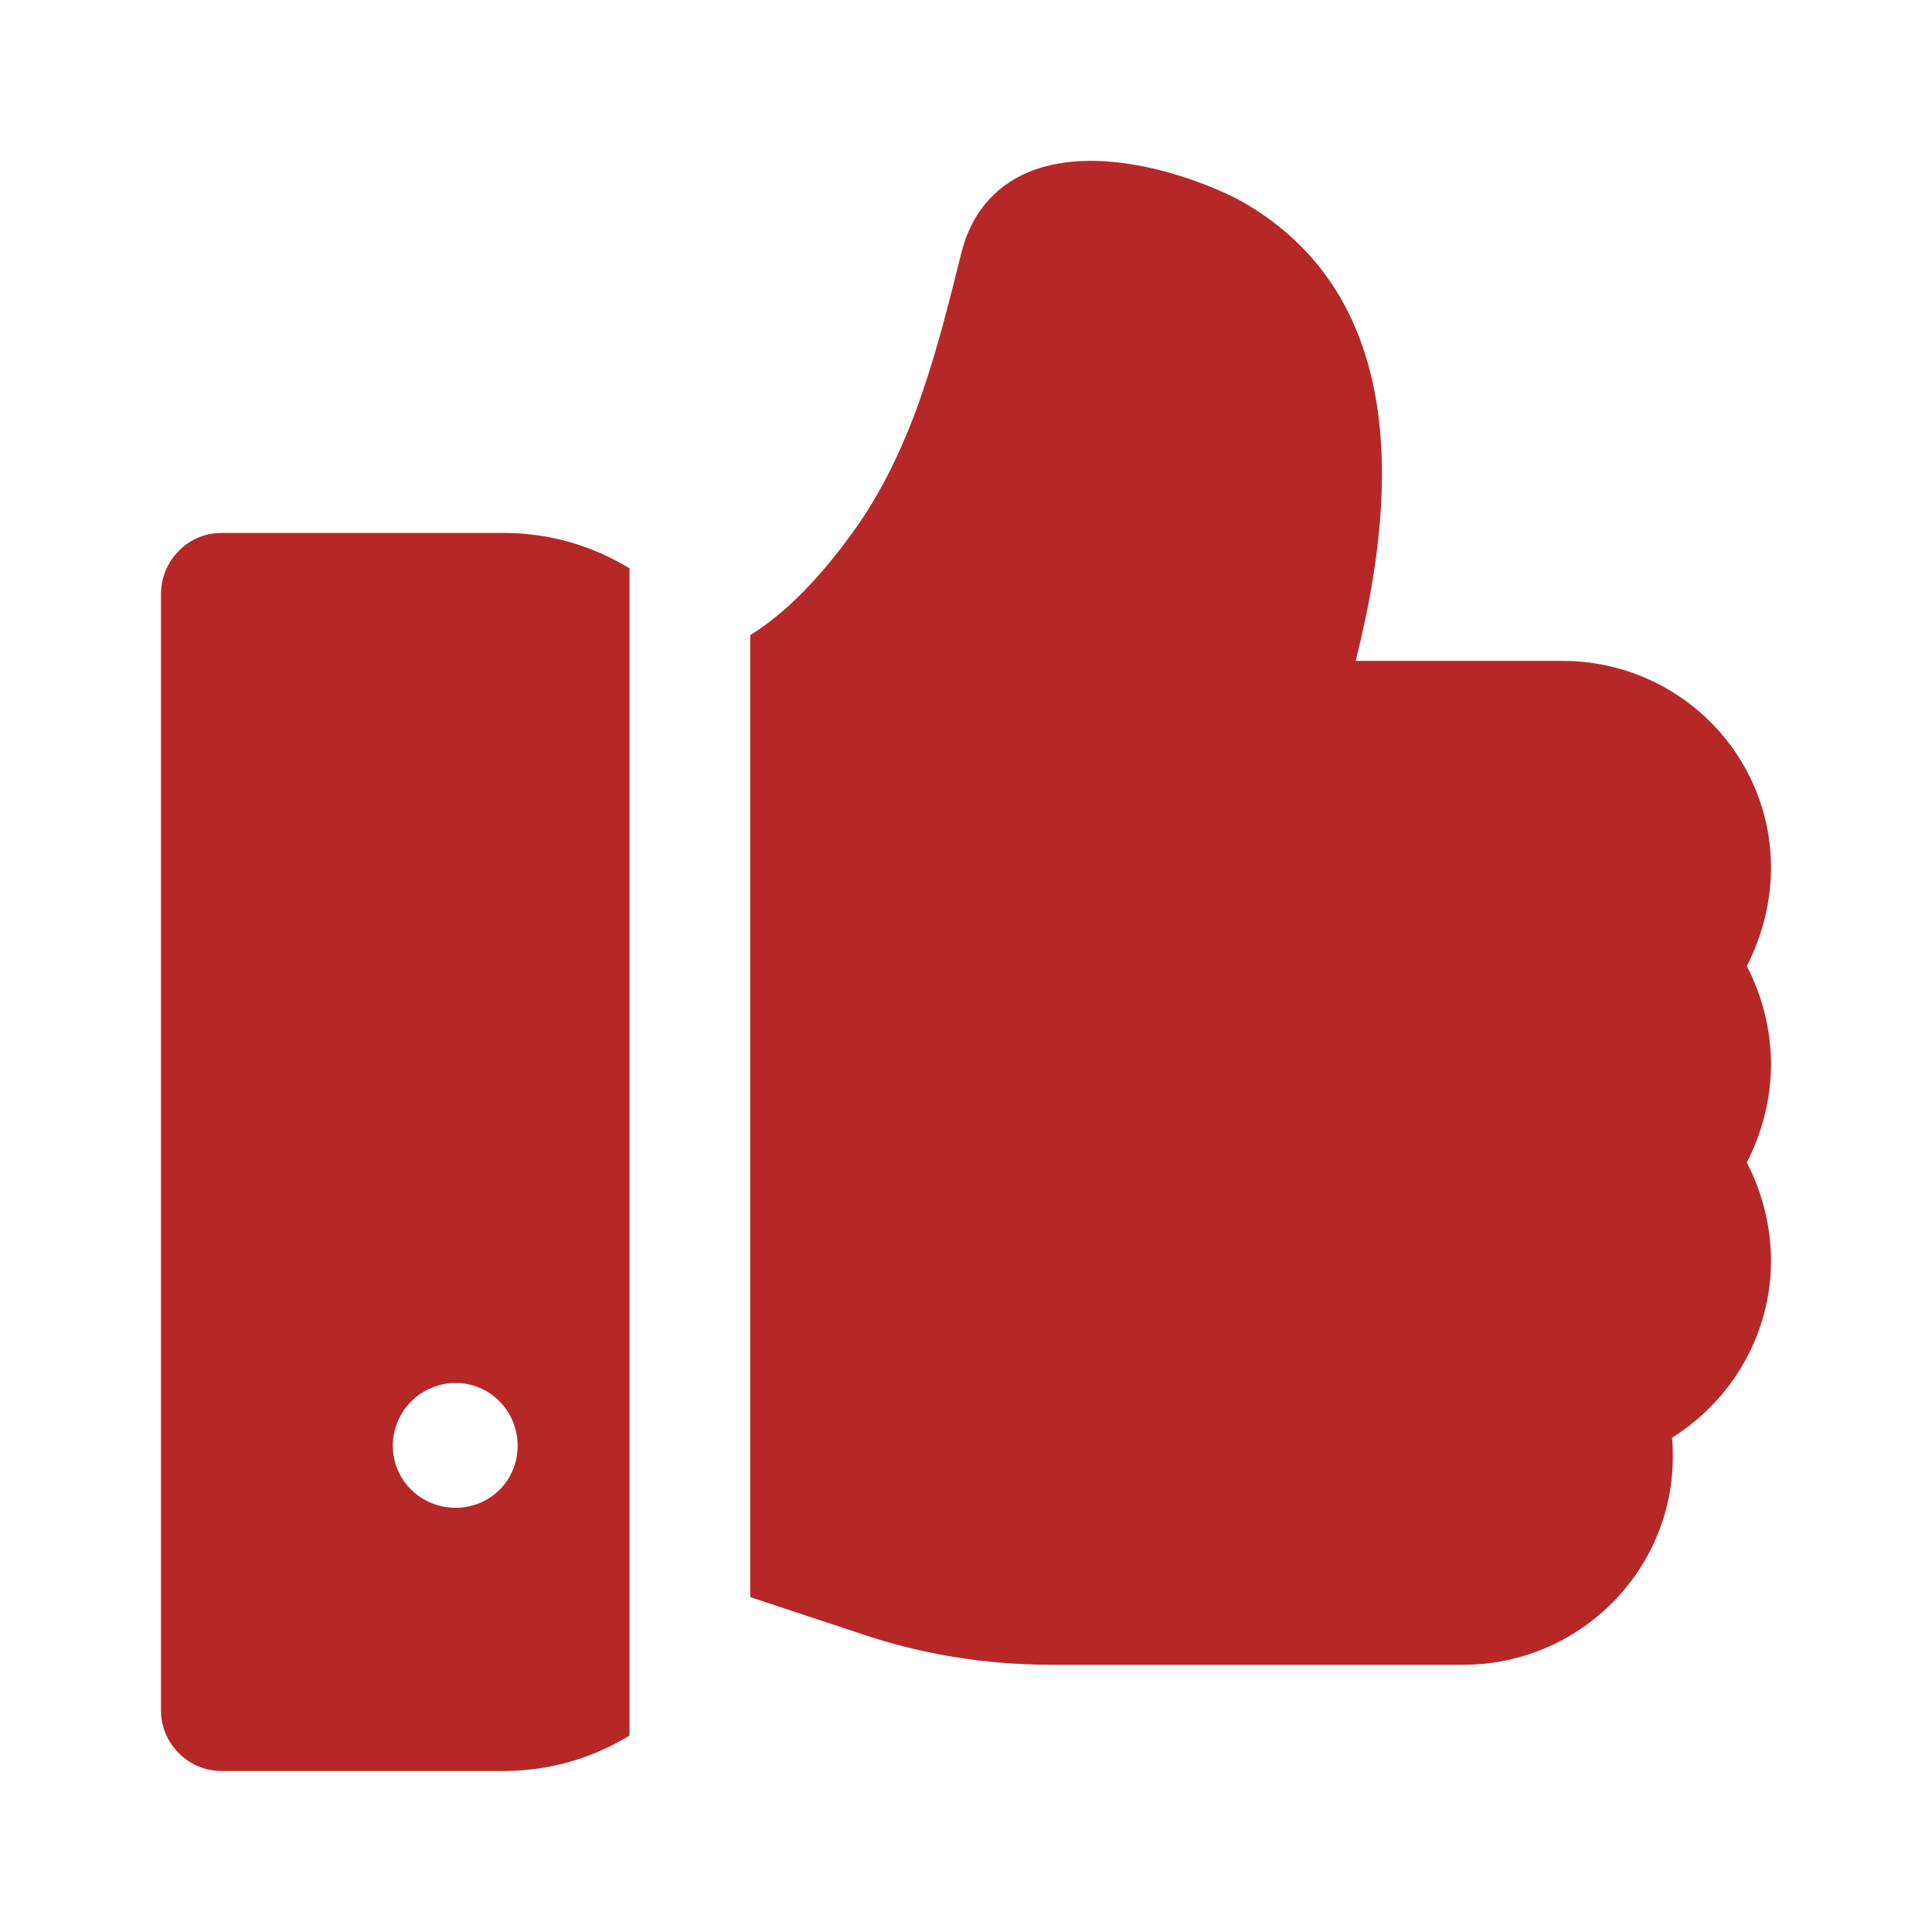 <?xml version="1.0" encoding="UTF-8"?> <svg xmlns="http://www.w3.org/2000/svg" width="24" height="24" viewBox="0 0 24 24" fill="none"><path d="M21.7 12C21.89 11.63 22 11.21 22 10.78C22 9.36 20.84 8.21 19.41 8.21H16.84C17.56 5.37 17.09 3.46 15.44 2.51C15.05 2.29 13.73 1.74 12.77 2.14C12.35 2.32 12.06 2.66 11.94 3.15C11.64 4.36 11.35 5.5 10.68 6.49C10.34 6.98 9.87 7.55 9.32 7.89V19.84L10.68 20.29C11.44 20.55 12.24 20.68 13.05 20.68H18.18C19.61 20.68 20.78 19.52 20.78 18.1C20.78 18.02 20.78 17.94 20.77 17.86C21.52 17.39 22 16.57 22 15.66C22 15.23 21.89 14.81 21.7 14.44C21.89 14.07 22 13.65 22 13.22C22 12.79 21.89 12.37 21.7 12Z" fill="#B62828"></path><path d="M2.75 6.62C2.34 6.62 2 6.96 2 7.38V21.25C2 21.66 2.34 22 2.75 22H6.25C6.83 22 7.36 21.84 7.82 21.56V7.06C7.36 6.78 6.83 6.62 6.25 6.62H2.75ZM5.66 18.73C5.23 18.73 4.88 18.39 4.88 17.96C4.88 17.53 5.23 17.18 5.66 17.18C6.09 17.18 6.43 17.53 6.43 17.96C6.43 18.39 6.09 18.73 5.66 18.73Z" fill="#B62828"></path></svg> 